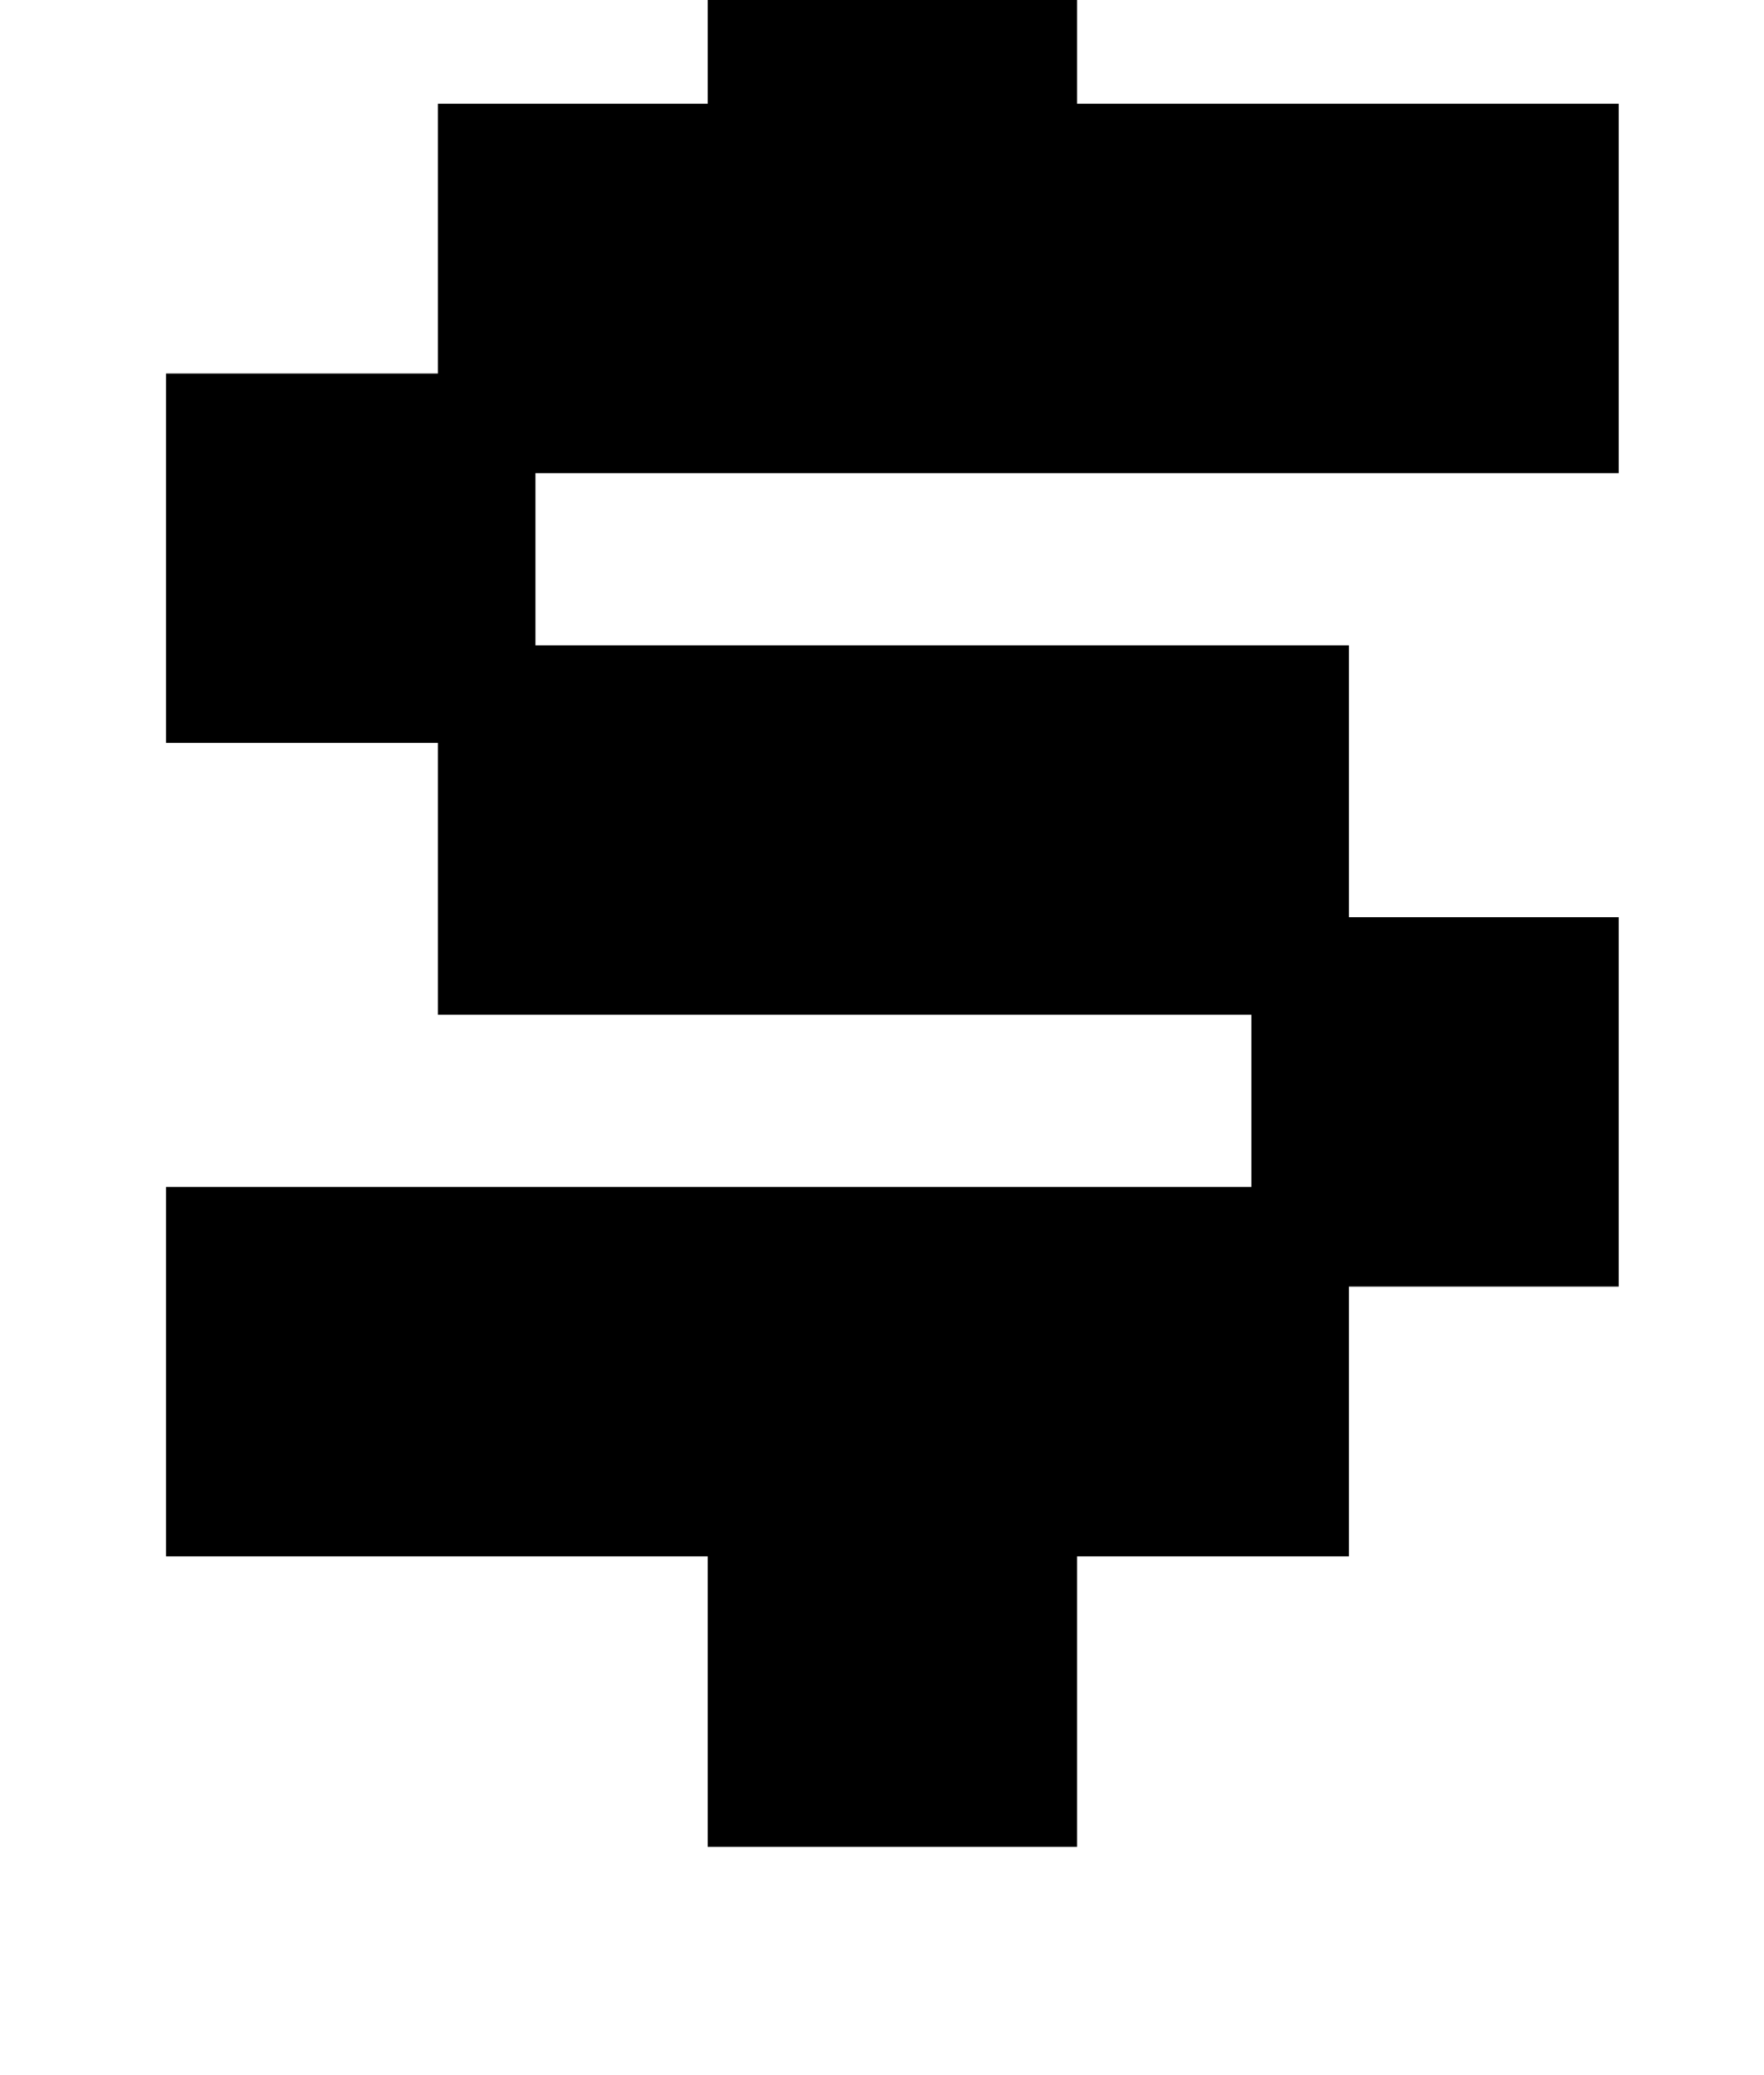 <?xml version="1.0" standalone="no"?>
<!DOCTYPE svg PUBLIC "-//W3C//DTD SVG 1.1//EN" "http://www.w3.org/Graphics/SVG/1.1/DTD/svg11.dtd" >
<svg xmlns="http://www.w3.org/2000/svg" xmlns:xlink="http://www.w3.org/1999/xlink" version="1.1" viewBox="-10 0 850 1000">
   <path fill="currentColor"
d="M509 890h-178v-140h-261v-178h523v-83h-392v-131h-131v-178h131v-130h130v-140h178v140h261v178h-522v83h392v131h130v178h-130v130h-131v140z" />
</svg>
